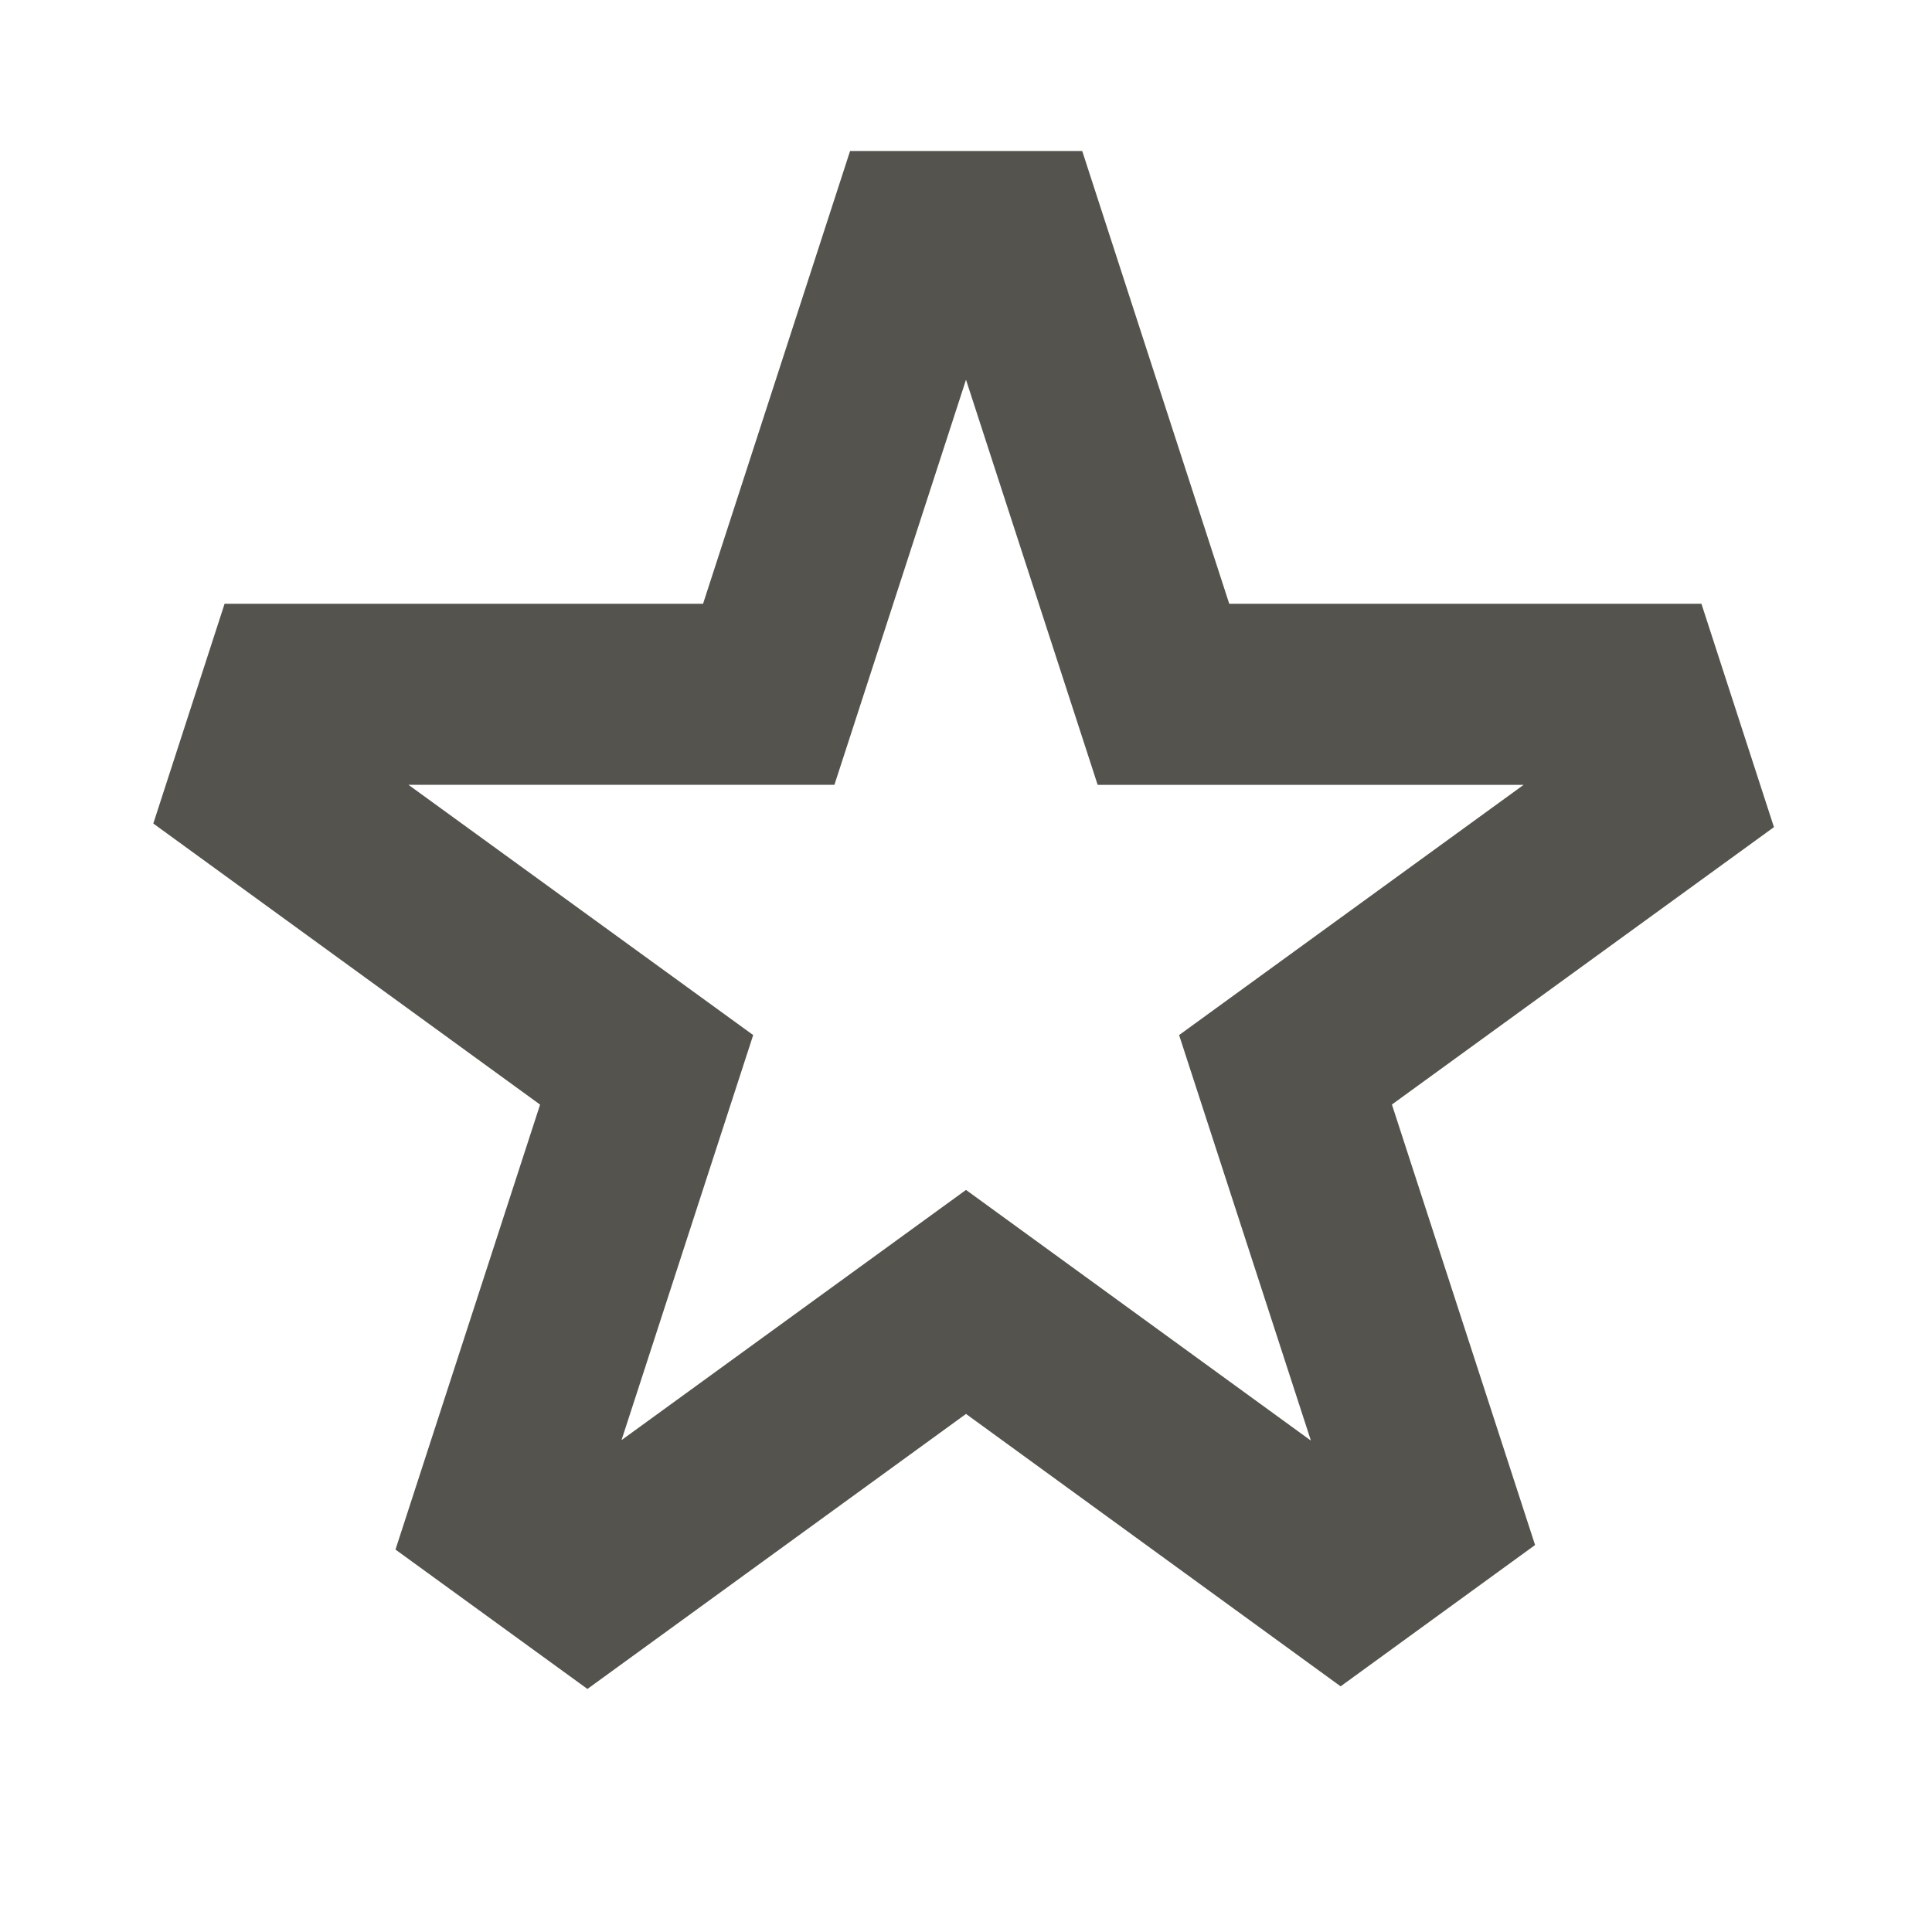<svg xmlns="http://www.w3.org/2000/svg" viewBox="0 0 20 20" fill="#55534E"><path d="m18.363 8.56-.75-2.31h-4.888l-1.522-4.687H8.8L7.278 6.25H2.325l-.738 2.275 4.004 2.91-1.497 4.606 1.987 1.443L10 14.637l3.878 2.82 2.013-1.463-1.482-4.56 3.954-2.871zm-4.797 6.35L10 12.318l-3.566 2.59 1.363-4.193-3.569-2.591h4.41L10 3.931l1.363 4.194h4.409l-3.566 2.59 1.363 4.194z" fill="#55534E"></path></svg>